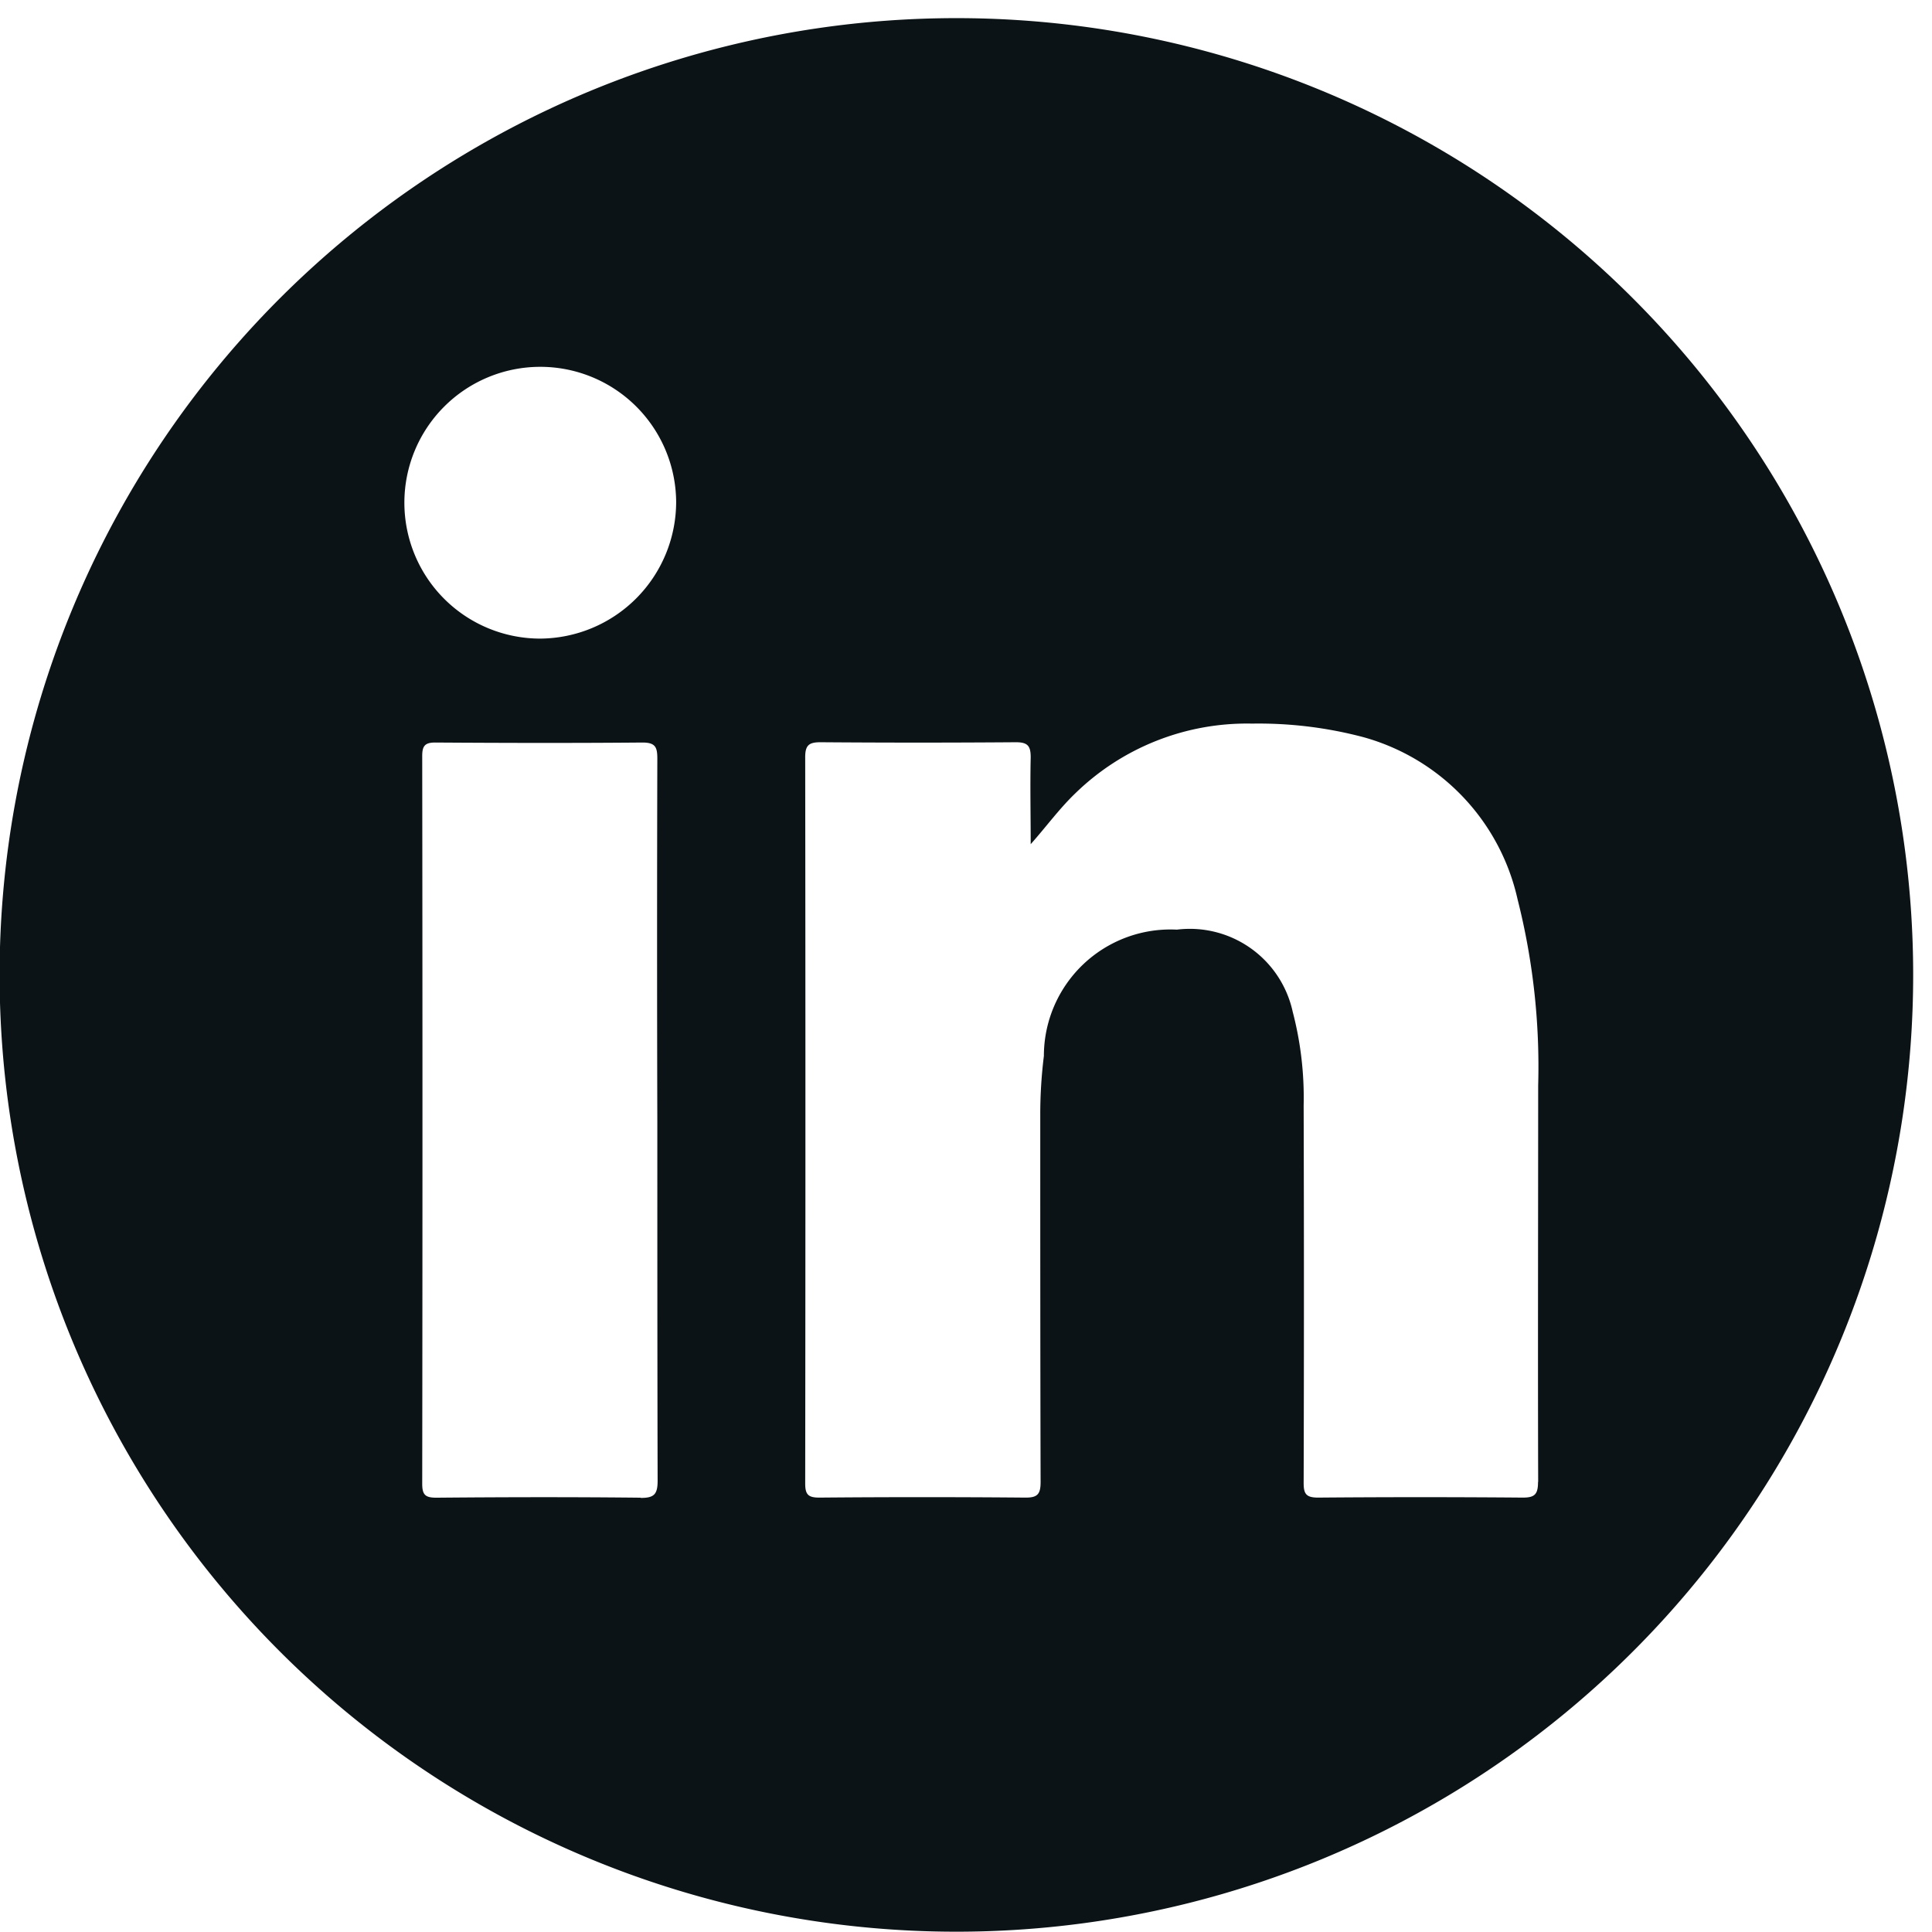 <svg xmlns="http://www.w3.org/2000/svg" xmlns:xlink="http://www.w3.org/1999/xlink" width="39" height="39" viewBox="0 0 39 39"><defs><clipPath id="a"><rect width="39" height="39" transform="translate(0.008 -0.366)" fill="#0c1316"/></clipPath></defs><g transform="translate(-0.008 0.366)"><g clip-path="url(#a)"><path d="M19.314,0A19.314,19.314,0,1,0,38.628,19.314,19.314,19.314,0,0,0,19.314,0M12.939,29.867c-1.374-.015-2.748-.012-4.122,0-.22,0-.286-.054-.286-.281q.01-7.344,0-14.689c0-.2.049-.275.264-.274,1.394.009,2.788.012,4.182,0,.268,0,.3.1.3.331q-.01,3.657,0,7.315c0,2.418,0,4.837.006,7.255,0,.269-.066.35-.344.347M10.911,12.525a2.743,2.743,0,1,1,2.746-2.756,2.762,2.762,0,0,1-2.746,2.756M31.055,29.552c0,.25-.07.315-.315.313q-2.062-.017-4.123,0c-.242,0-.294-.073-.293-.3q.011-3.808,0-7.616a6.844,6.844,0,0,0-.221-1.891A2.126,2.126,0,0,0,23.765,18.4a2.555,2.555,0,0,0-2.685,2.551,9.52,9.52,0,0,0-.073,1.191c0,2.469,0,4.938.007,7.407,0,.246-.061.319-.312.316q-2.077-.018-4.154,0c-.222,0-.286-.058-.286-.283q.009-7.332,0-14.665c0-.242.079-.3.308-.3q1.972.015,3.944,0c.242,0,.3.076.3.305-.013.584,0,1.169,0,1.753.317-.357.579-.718.9-1.026a4.963,4.963,0,0,1,3.57-1.408,8.261,8.261,0,0,1,2.244.273,4.388,4.388,0,0,1,3.115,3.277,13.731,13.731,0,0,1,.415,3.754c0,2.668-.008,5.336,0,8" transform="translate(0 0)" fill="#0c1316"/></g></g></svg>